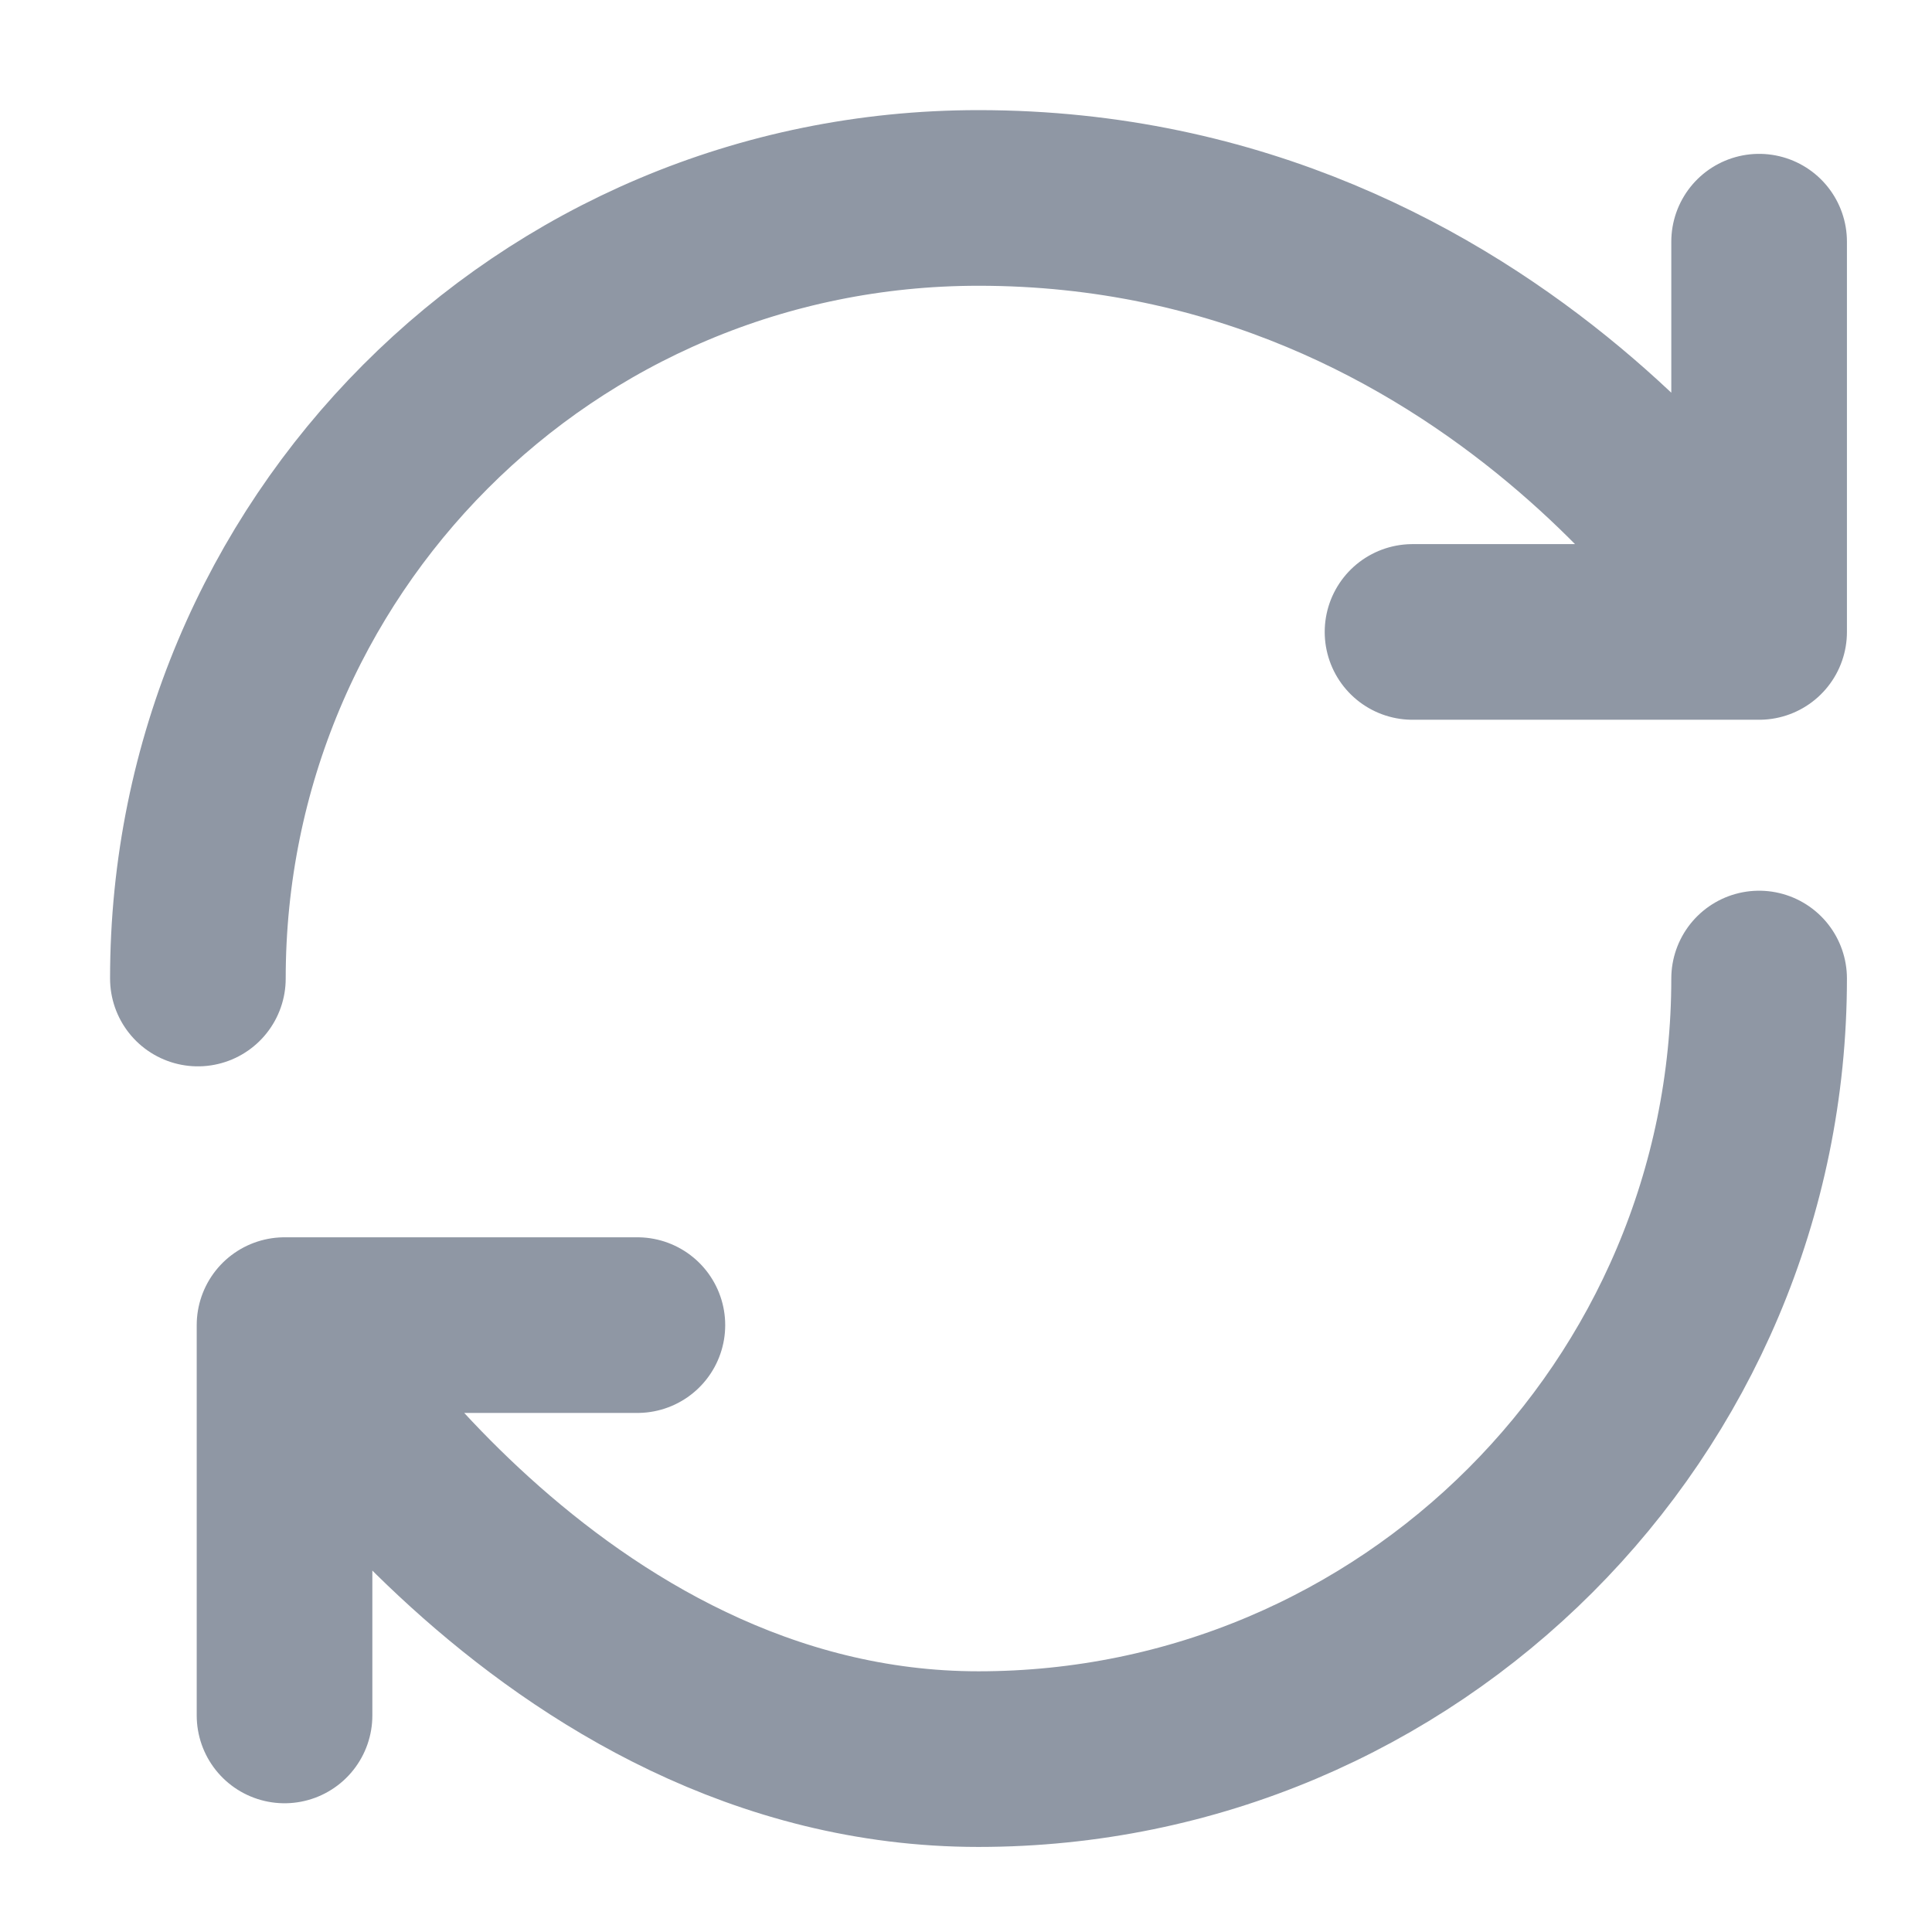 <svg width="33" height="33" viewBox="0 0 33 33" fill="none" xmlns="http://www.w3.org/2000/svg">
<path d="M30.047 16.714C30.047 24.074 24.073 30.047 16.713 30.047C9.353 30.047 4.86 22.634 4.86 22.634M4.86 22.634H10.887M4.86 22.634V29.301M3.38 16.714C3.38 9.354 9.3 3.381 16.713 3.381C25.607 3.381 30.047 10.794 30.047 10.794M30.047 10.794V4.128M30.047 10.794H24.127" stroke="#8F97A4" stroke-width="3" stroke-linecap="round" stroke-linejoin="round"/>
</svg>
